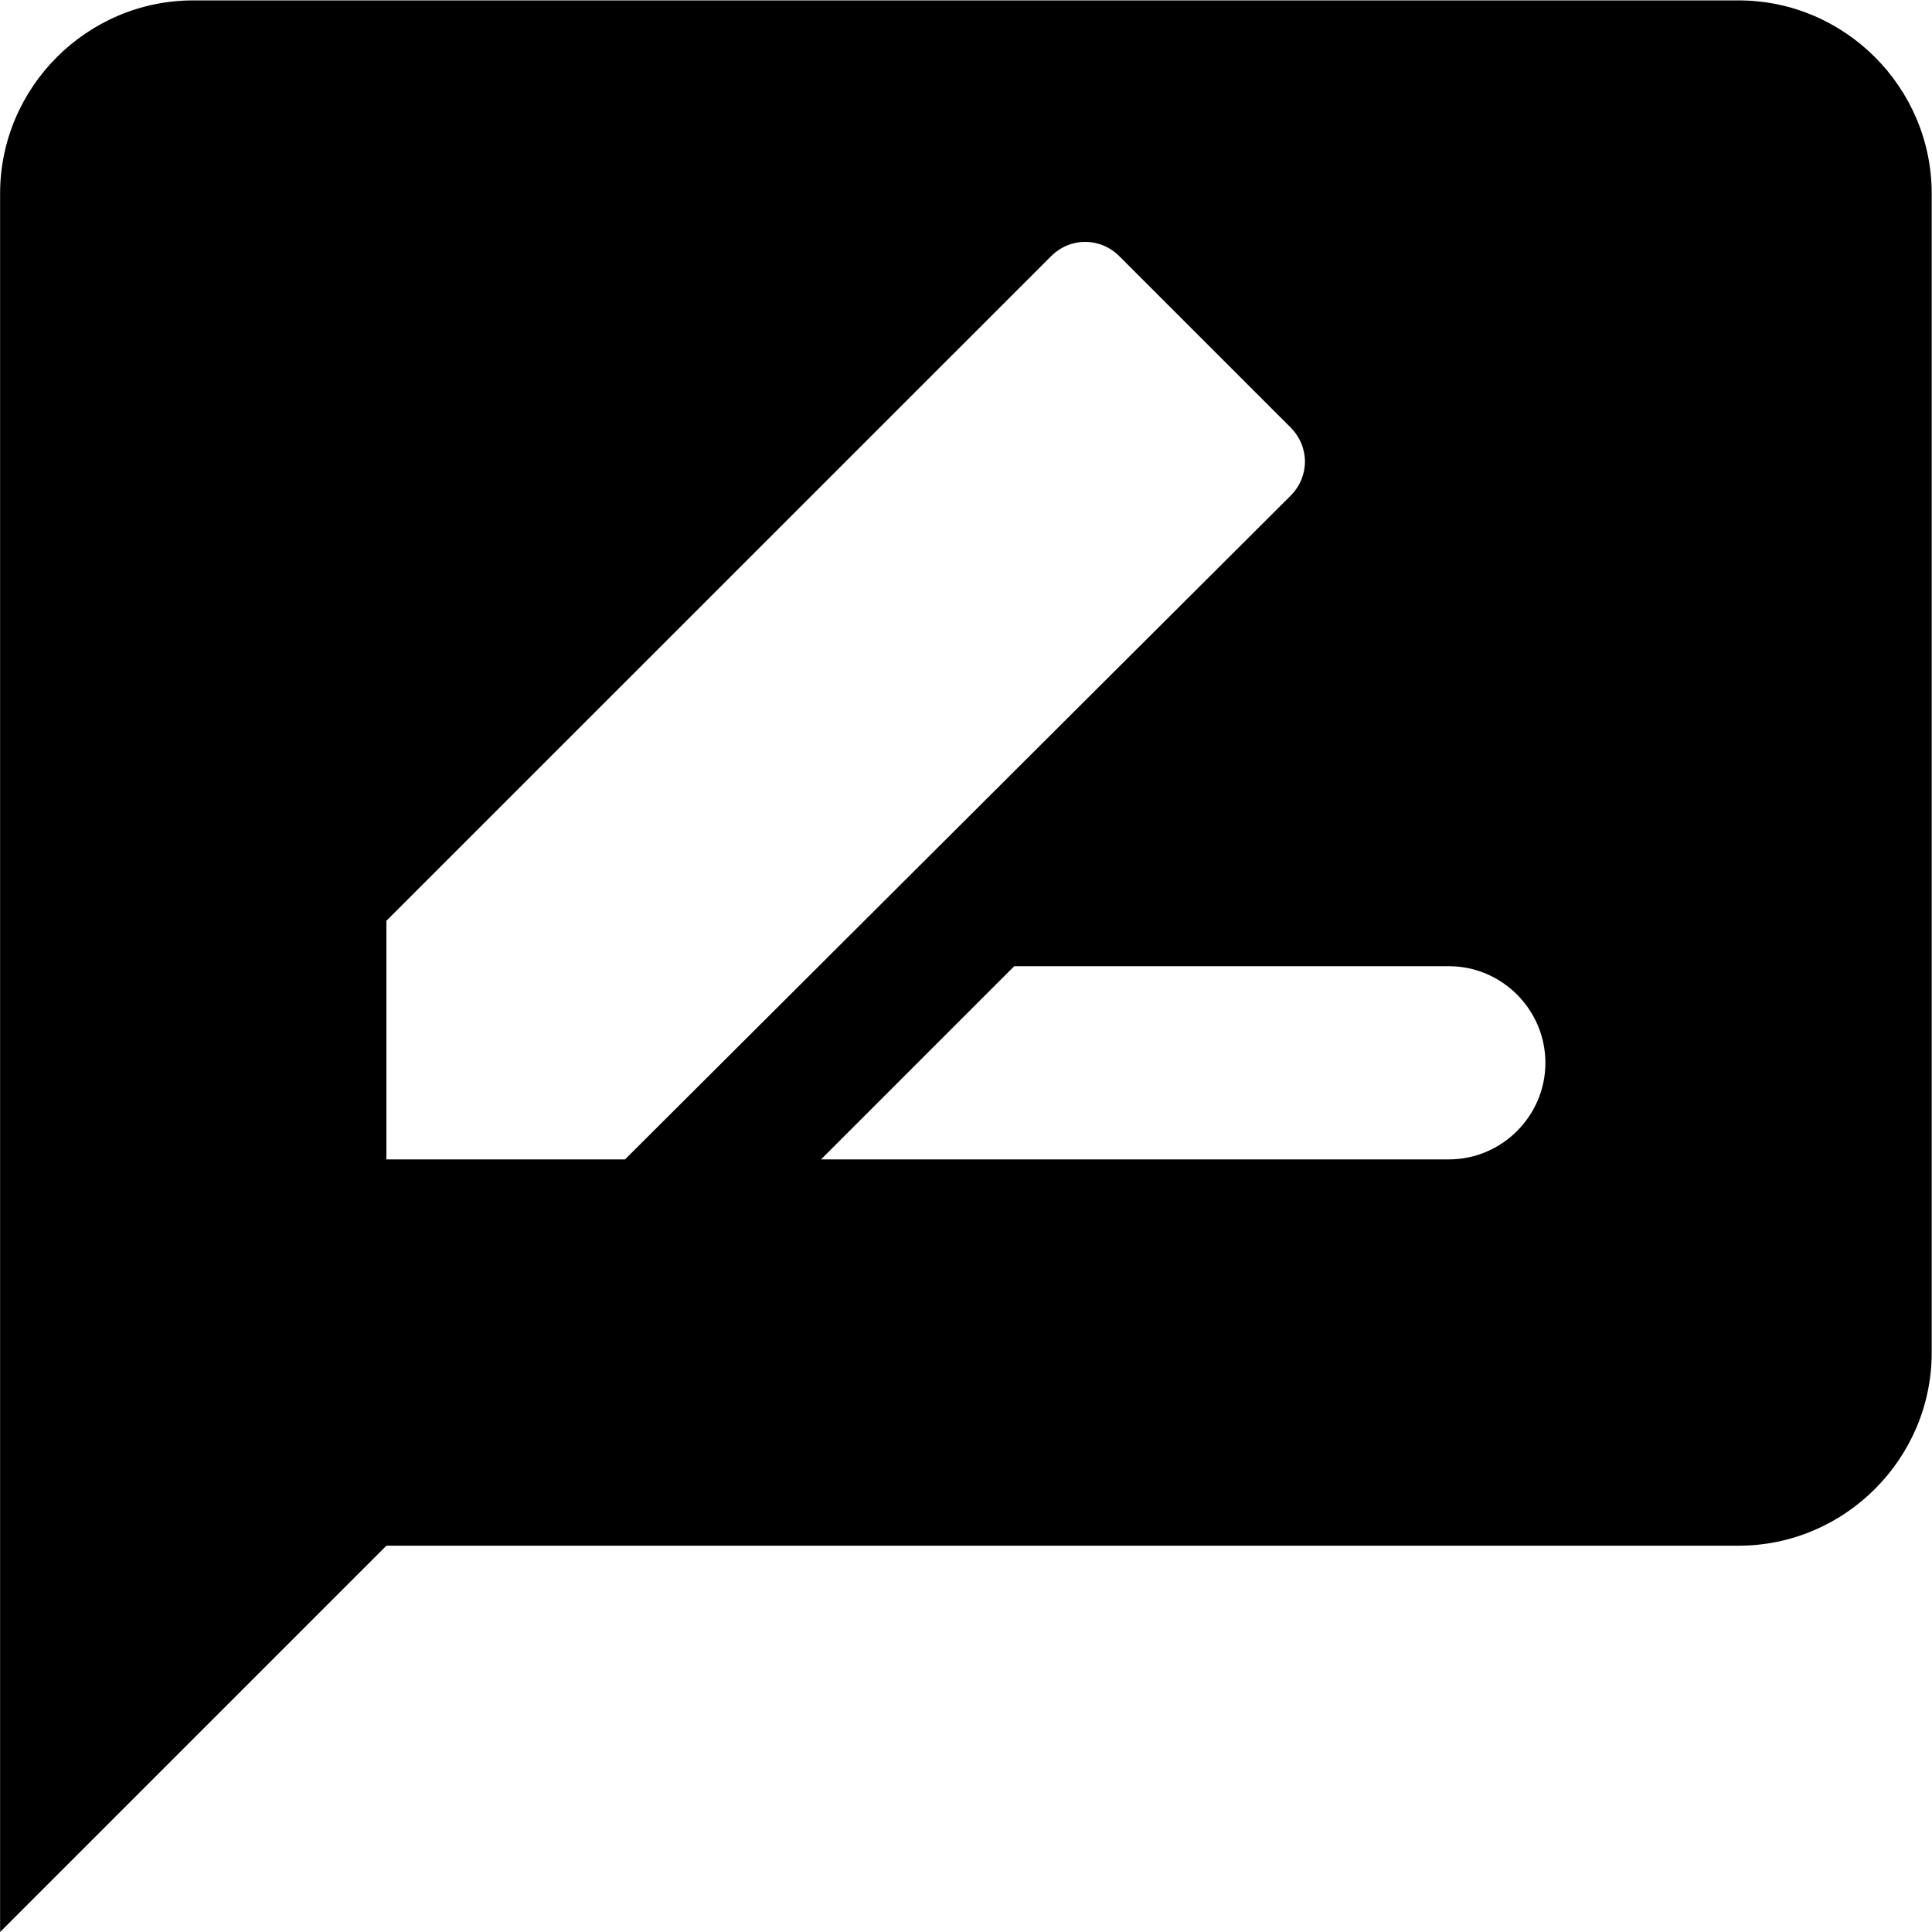 <svg xmlns="http://www.w3.org/2000/svg" fill="none" viewBox="2.03 2.02 19.27 19.27">
<path d="M19.371 2.024H3.958C2.898 2.024 2.031 2.891 2.031 3.951V21.29L5.884 17.437H19.371C20.43 17.437 21.297 16.57 21.297 15.511V3.951C21.297 2.891 20.43 2.024 19.371 2.024ZM5.884 13.584V11.204L12.512 4.577C12.705 4.384 13.003 4.384 13.196 4.577L14.901 6.282C15.094 6.475 15.094 6.773 14.901 6.966L8.264 13.584H5.884ZM16.481 13.584H10.219L12.146 11.657H16.481C17.011 11.657 17.444 12.091 17.444 12.621C17.444 13.15 17.011 13.584 16.481 13.584Z" fill="black"/>
</svg>